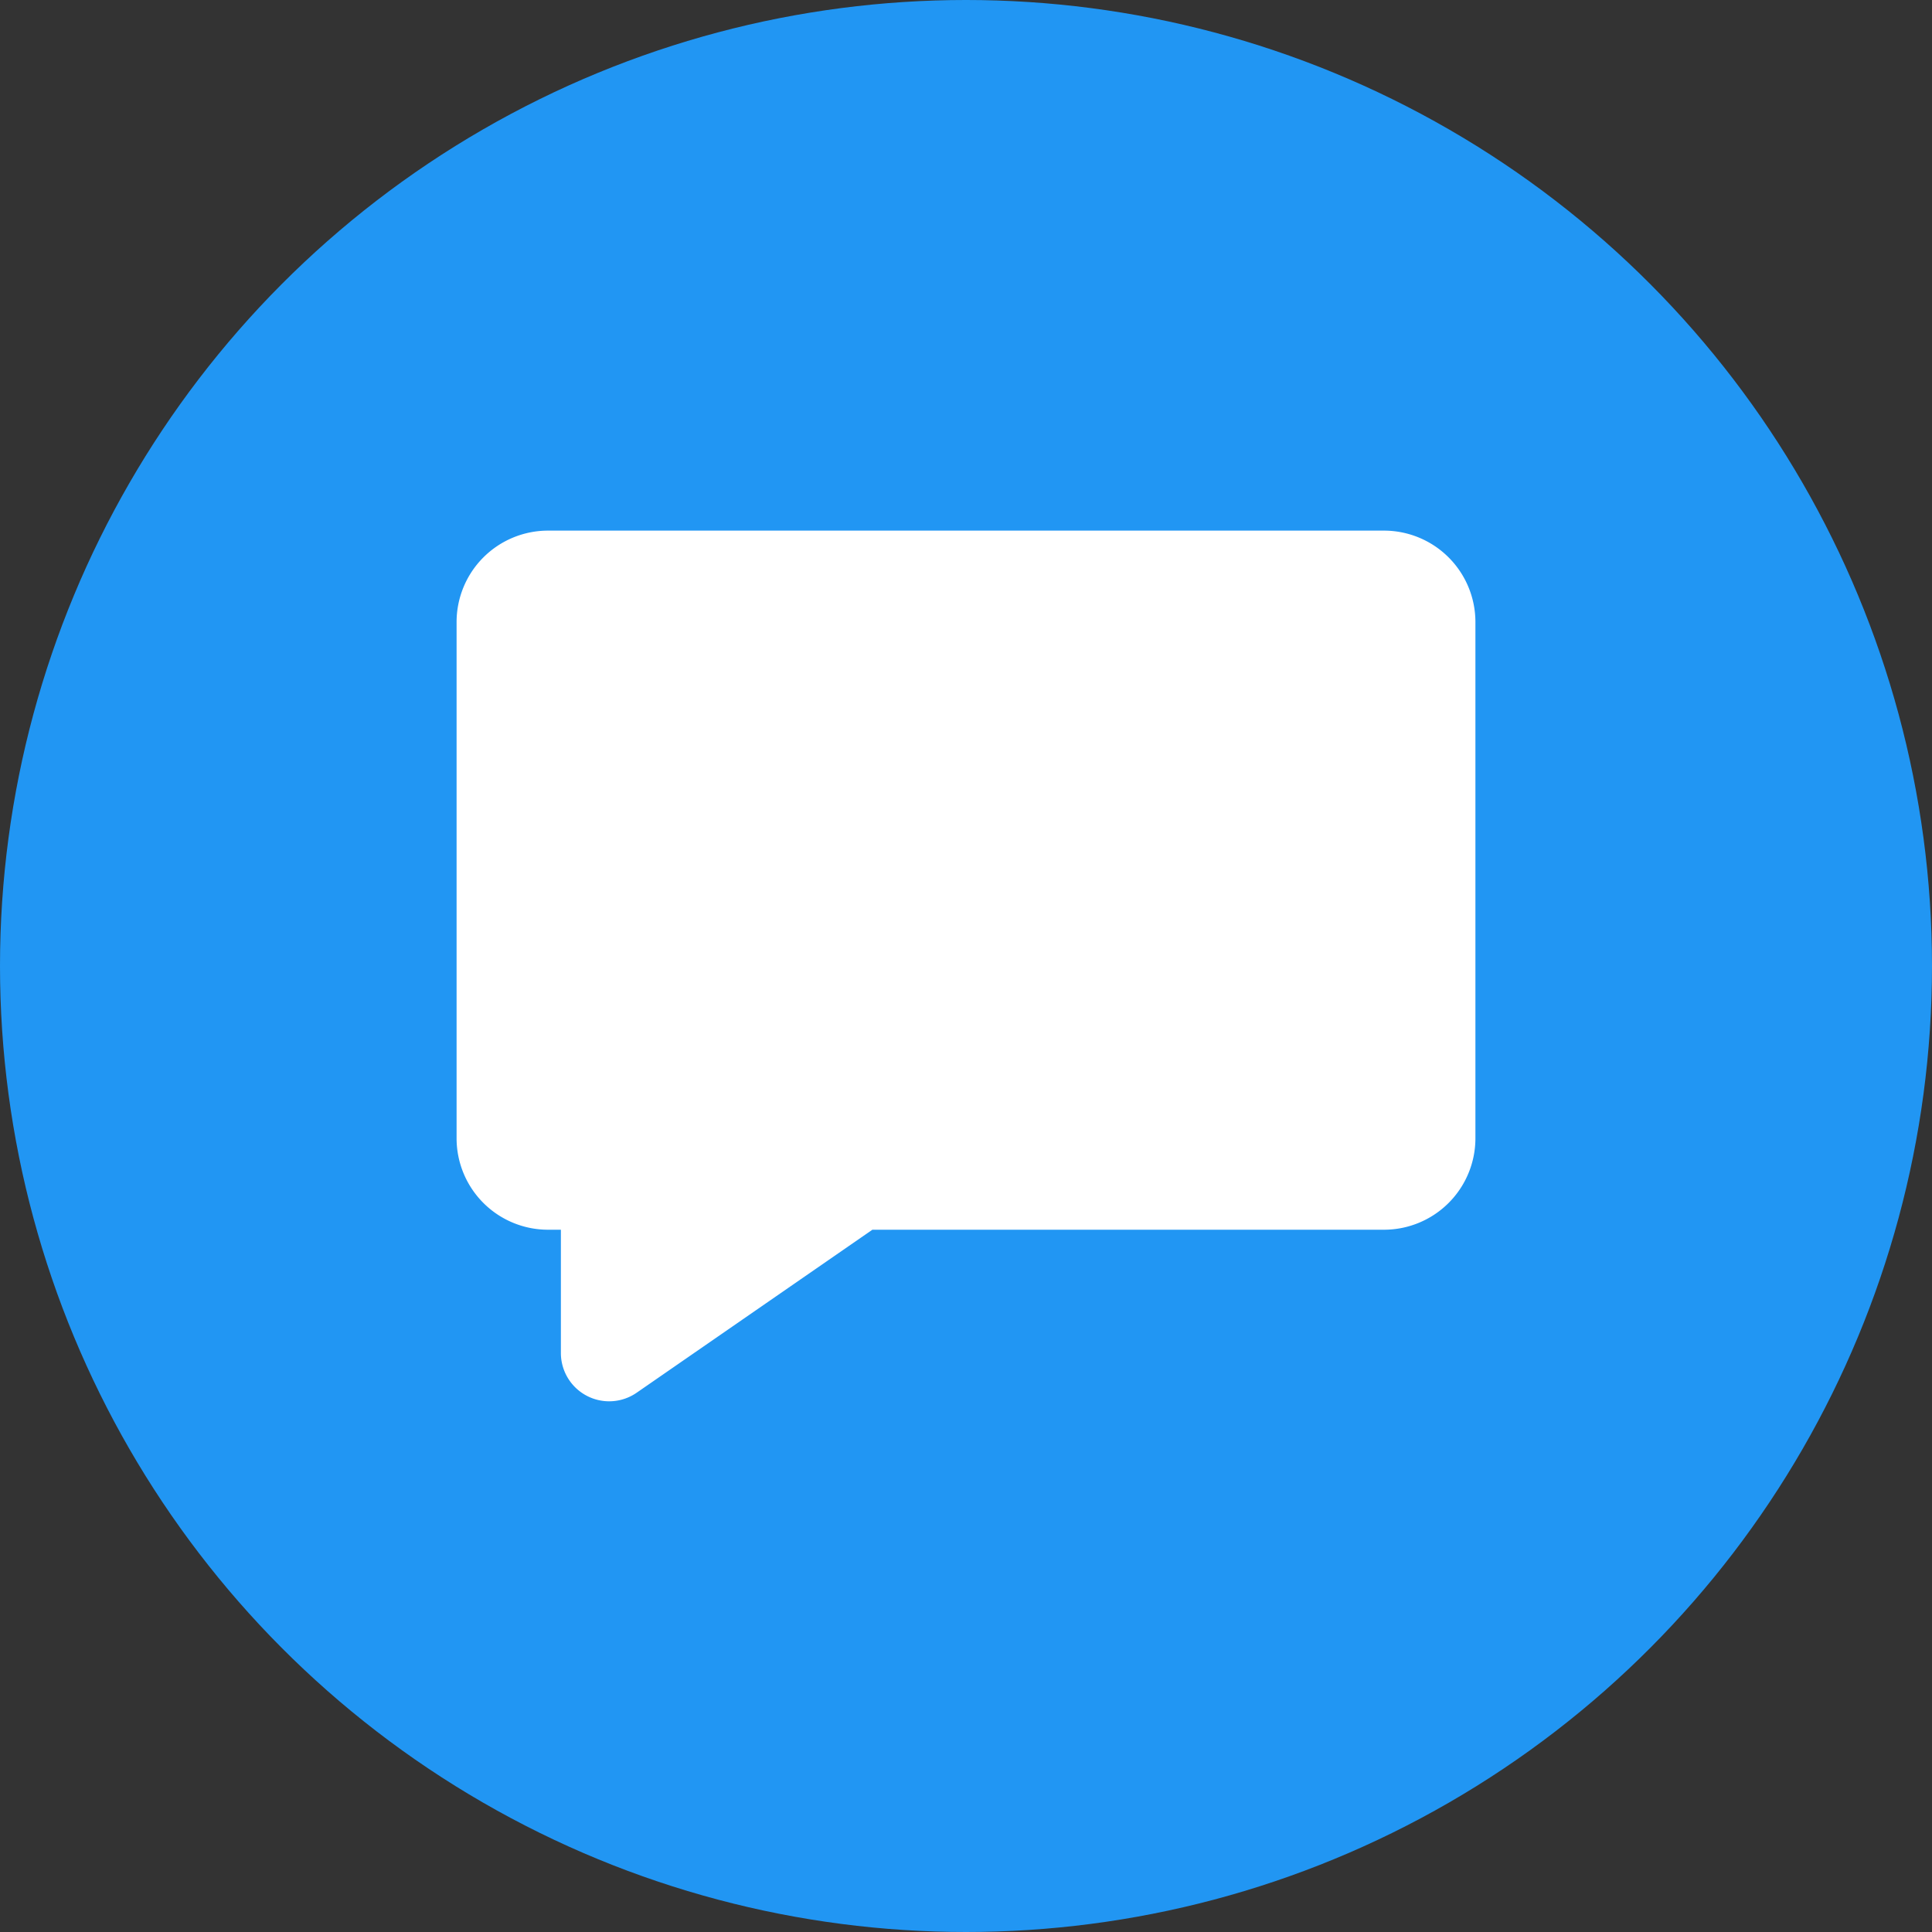 <svg height="512" viewBox="0 0 512 512" width="512" xmlns="http://www.w3.org/2000/svg"><rect x="0" y="0" width="512" height="512" fill="#333333" stroke="none"/><g id="Layer_2" data-name="Layer 2"><g id="chat"><circle id="background" cx="256" cy="256" fill="#2196f3" r="256"/><path d="m366.76 140.62h-221.52a24.24 24.24 0 0 0 -24.24 24.24v136.79a24.24 24.24 0 0 0 24.24 24.24h3.4v32.66a12.8 12.8 0 0 0 20.09 10.53l62.46-43.19h135.57a24.24 24.24 0 0 0 24.24-24.24v-136.79a24.24 24.24 0 0 0 -24.24-24.24z" fill="#fff"/></g></g></svg>